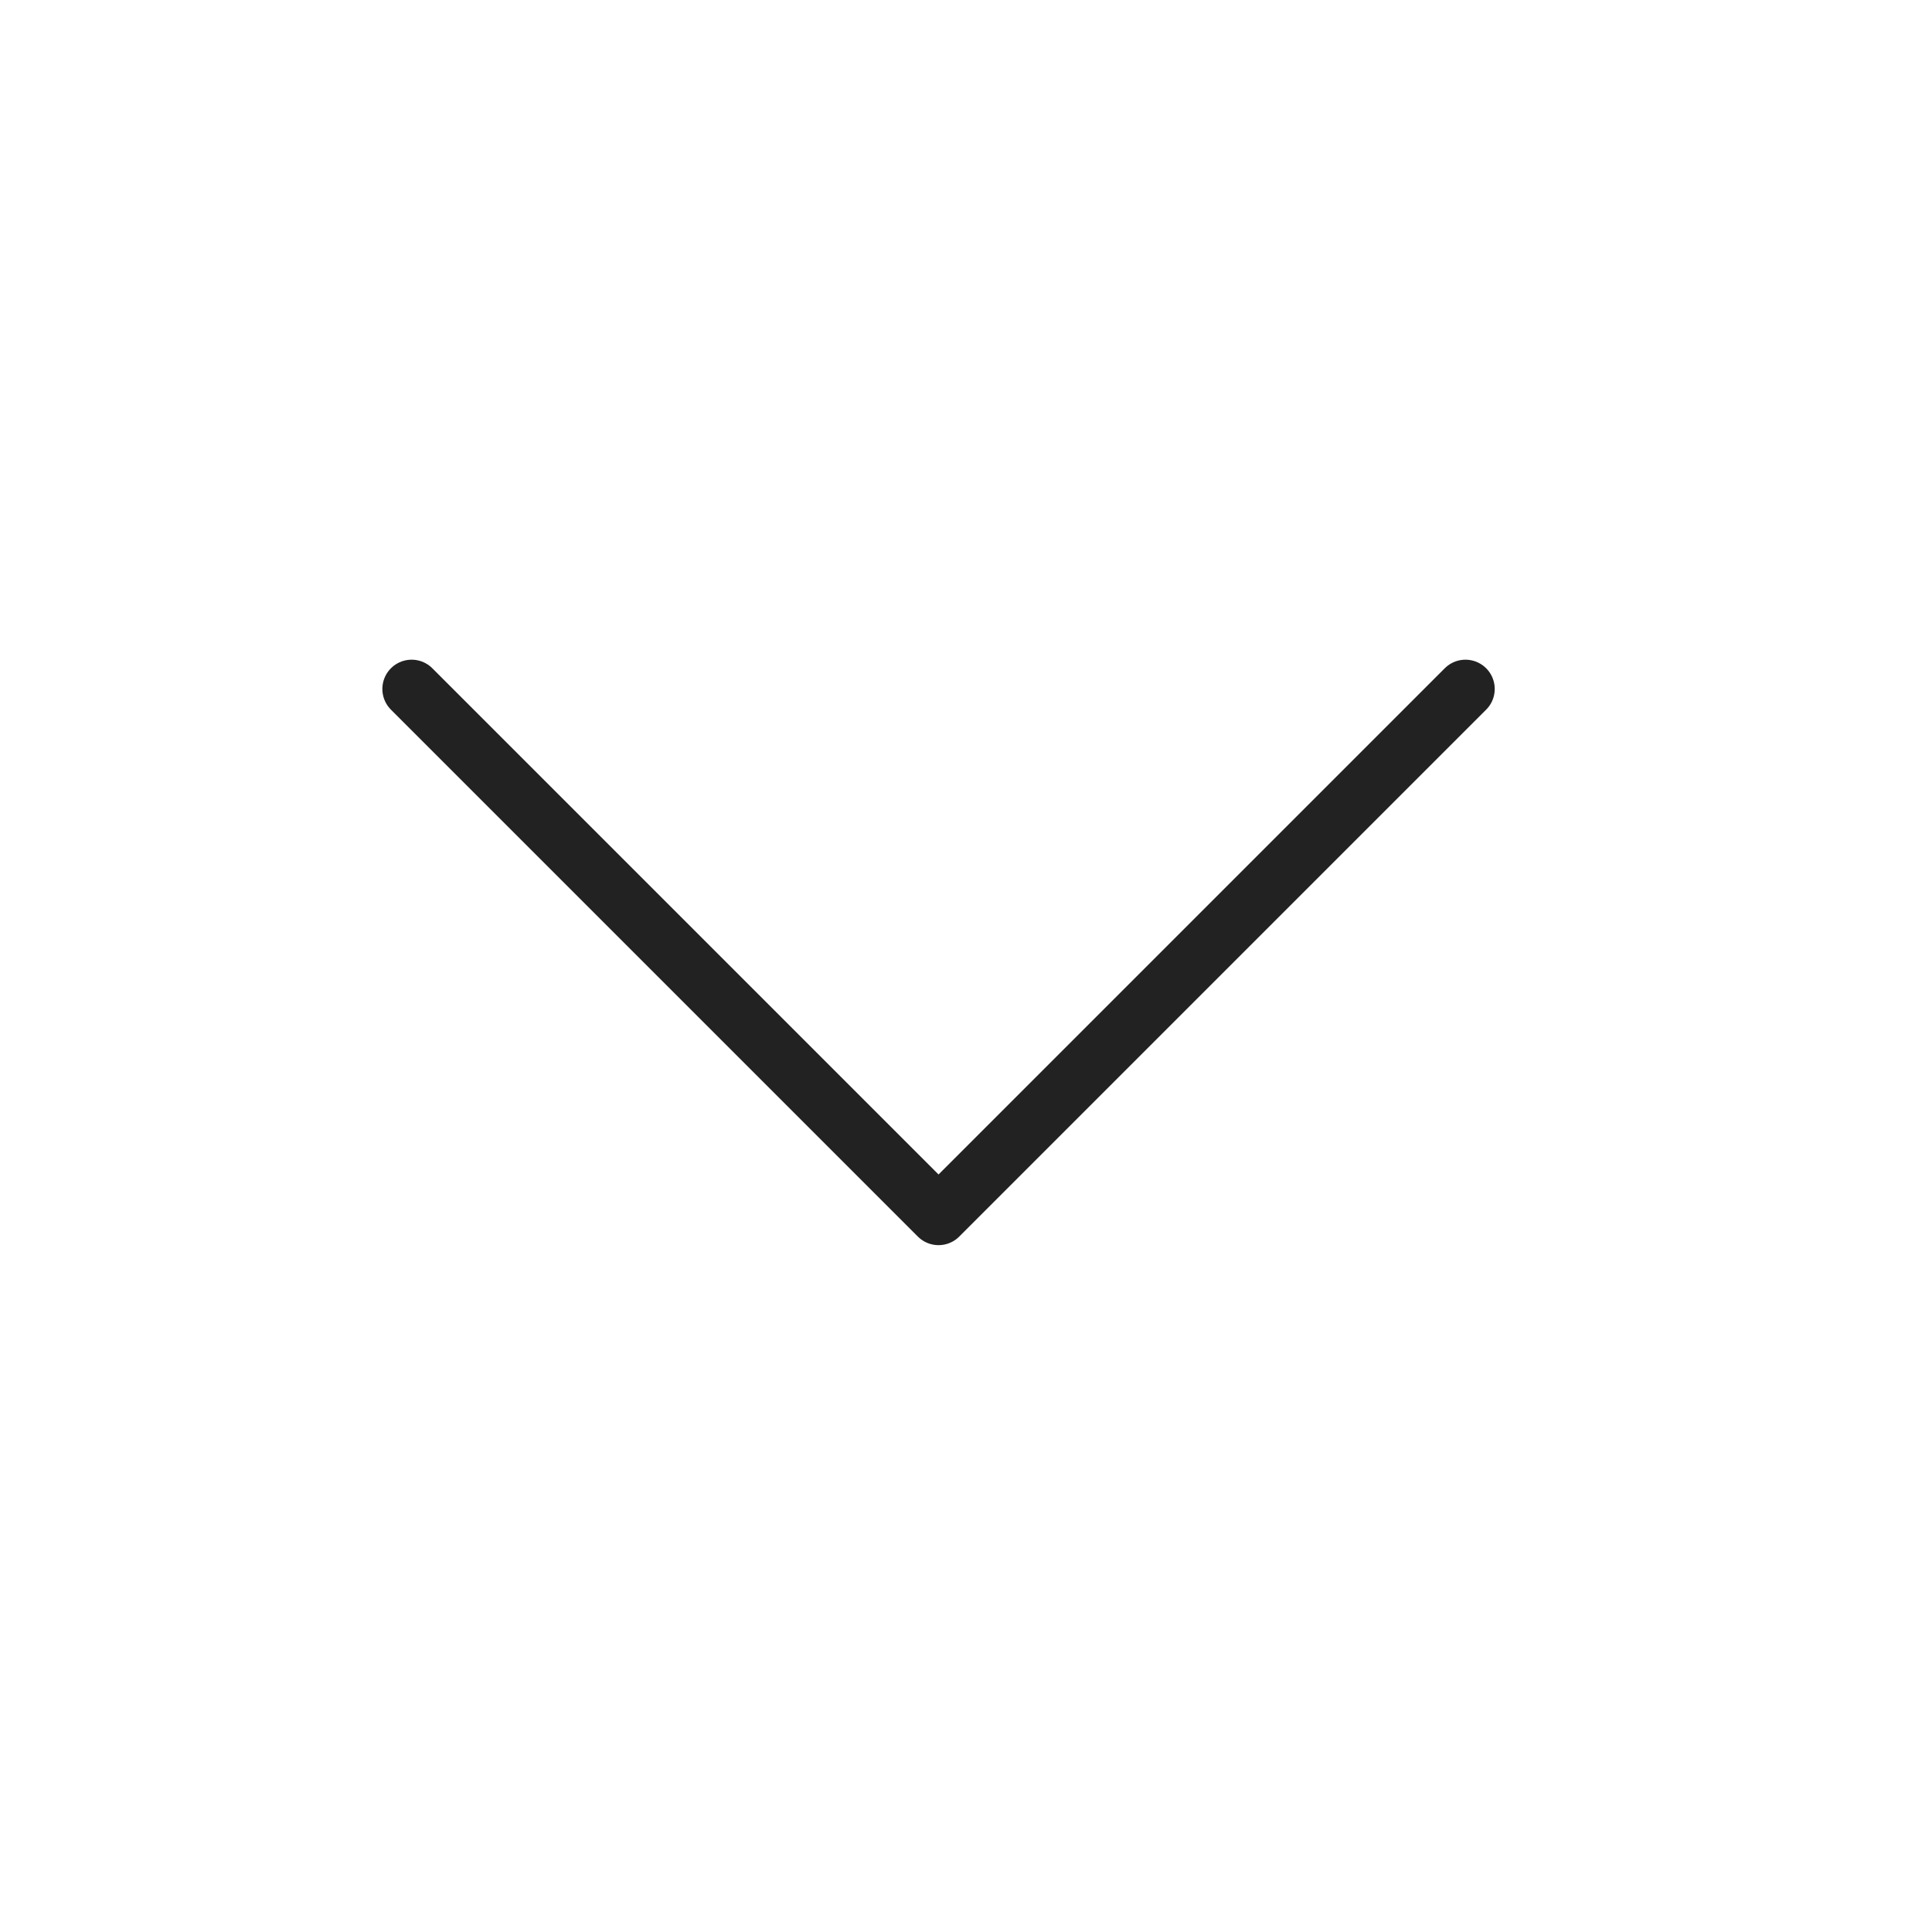 <svg width="33" height="33" viewBox="0 0 33 33" fill="none" xmlns="http://www.w3.org/2000/svg">
<path d="M7.031 11.768L16.031 20.768L25.031 11.768" stroke="#222222" stroke-linecap="round" stroke-linejoin="round"/>
</svg>

